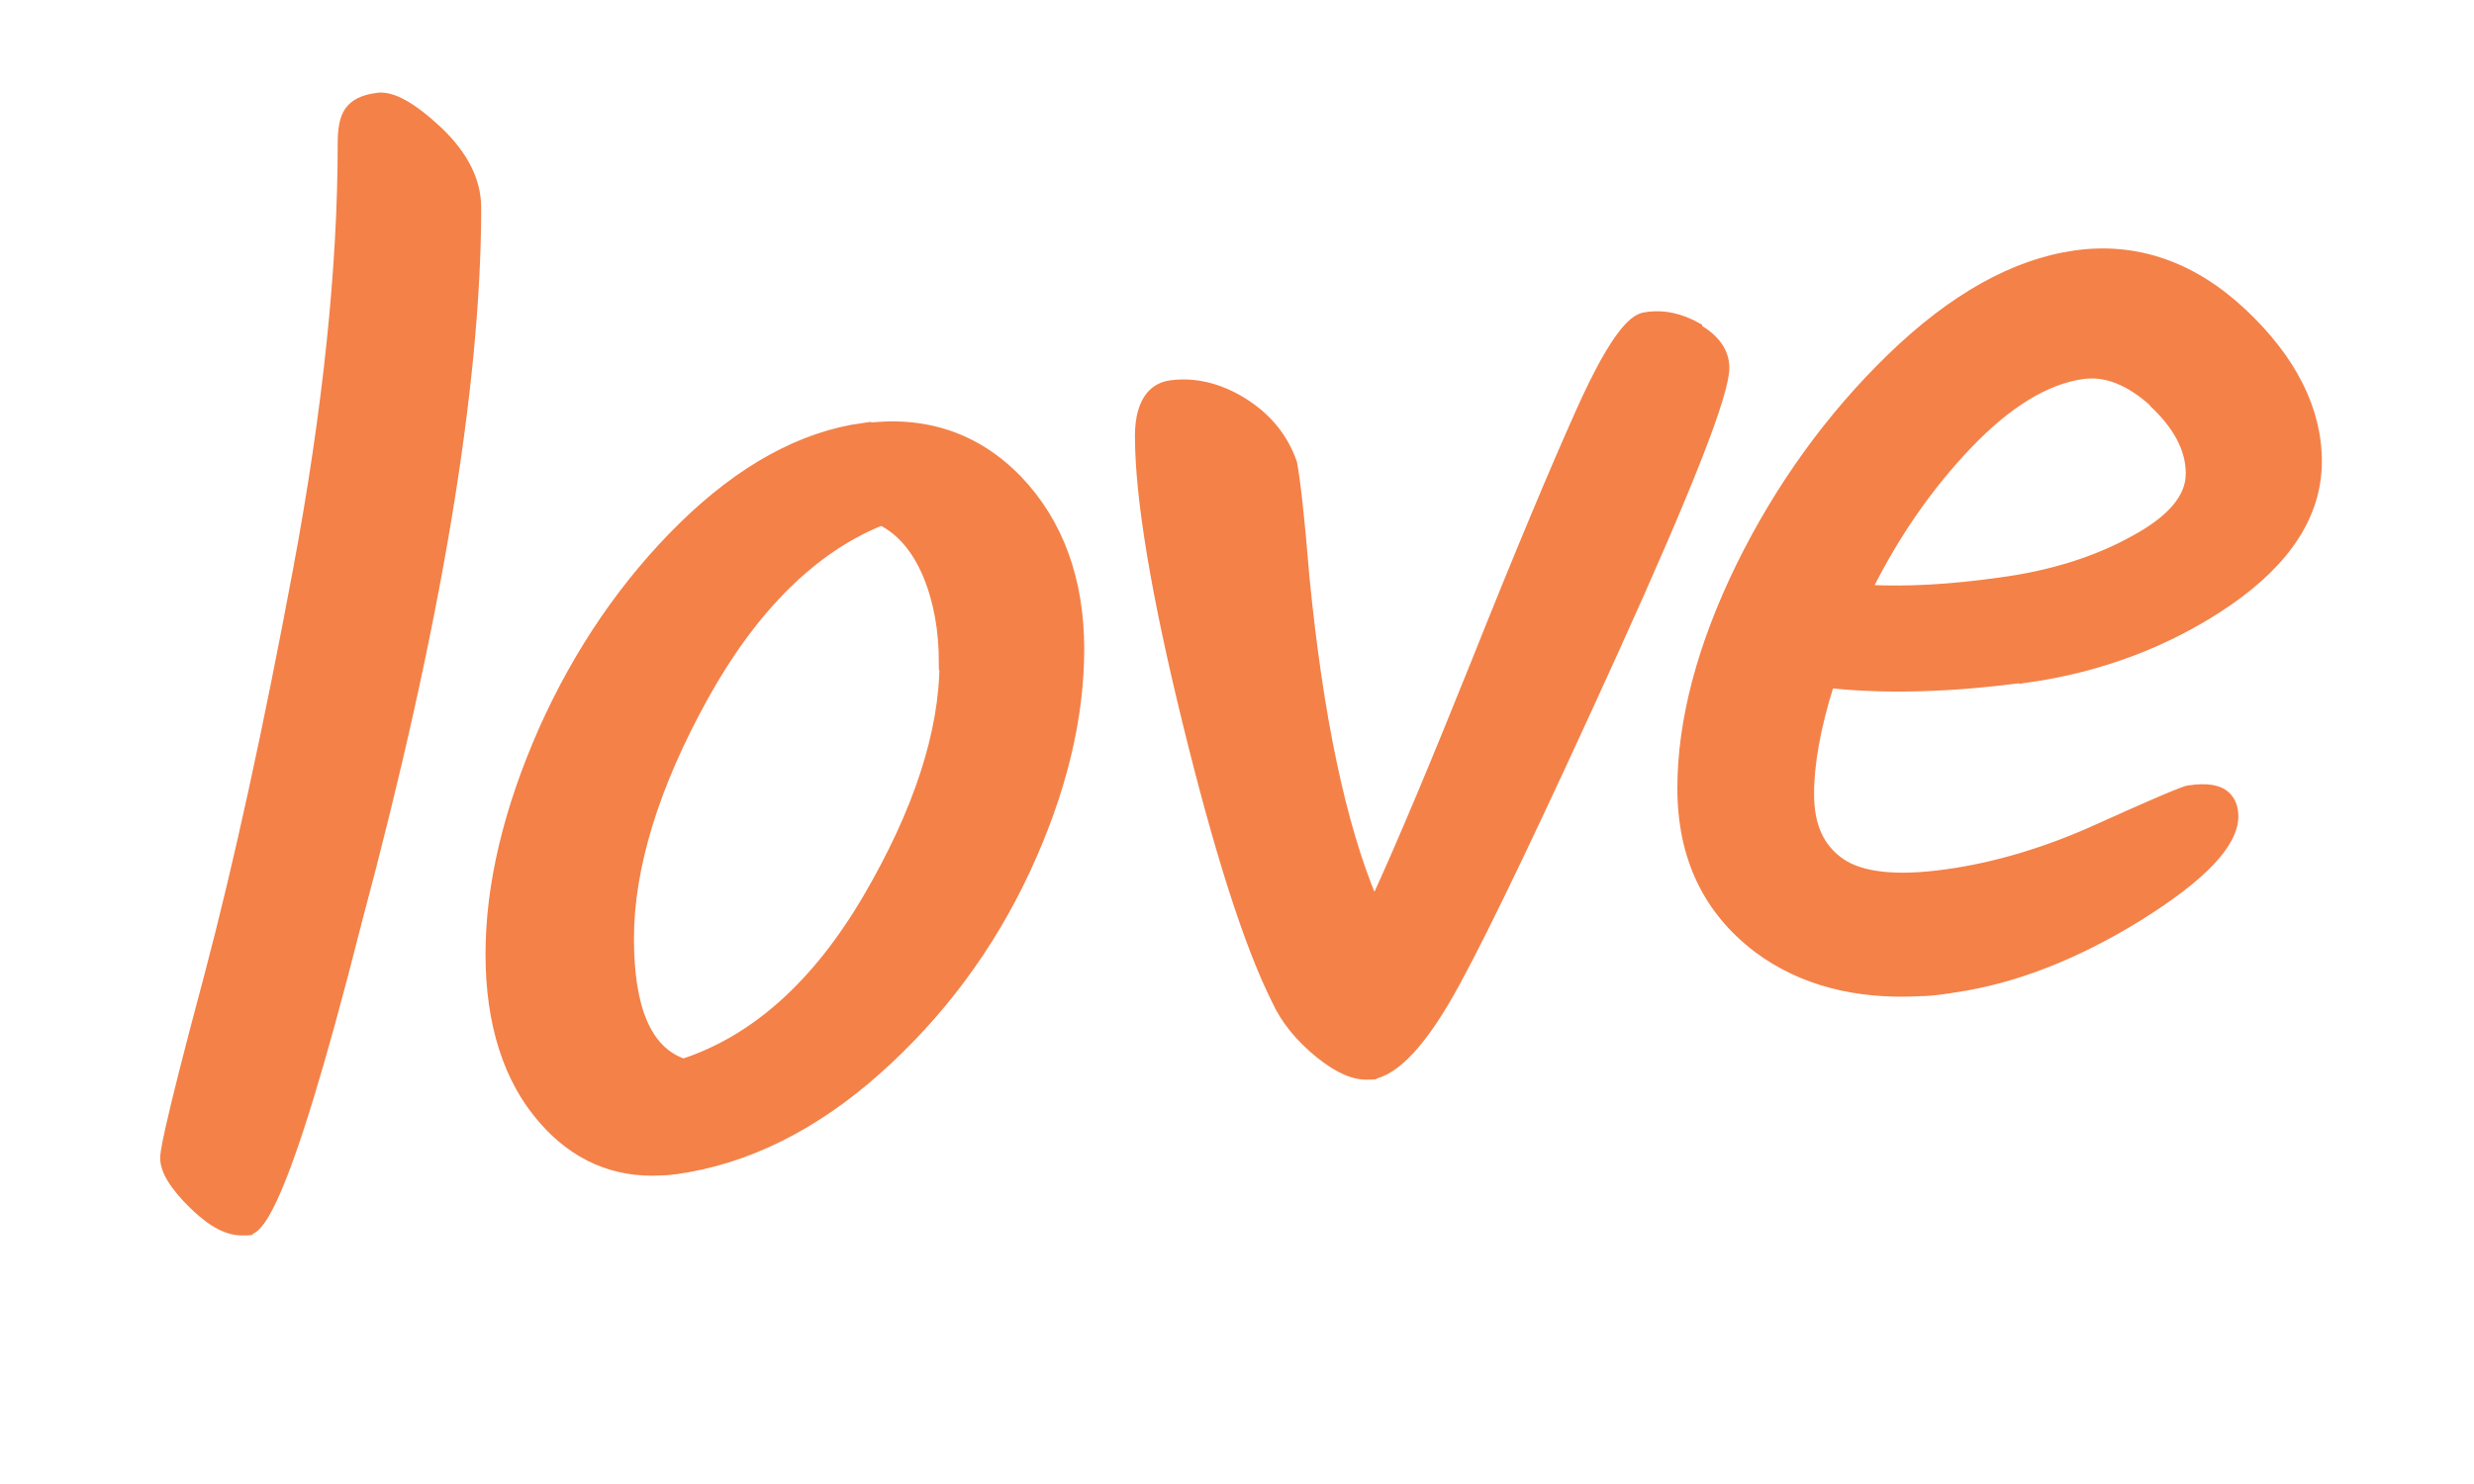 <?xml version="1.0" encoding="UTF-8"?>
<svg id="Capa_2" xmlns="http://www.w3.org/2000/svg" version="1.1" viewBox="0 0 400 240">
  <!-- Generator: Adobe Illustrator 29.0.1, SVG Export Plug-In . SVG Version: 2.1.0 Build 192)  -->
  <defs>
    <style>
      .st0 {
        fill: #f48148;
        stroke: #f48148;
        stroke-miterlimit: 10;
      }
    </style>
  </defs>
  <path class="st0" d="M61.1,15.5c-2.5.3-4,1.1-4.9,2.4-.8,1.2-1.1,2.9-1.1,5.3,0,20-2.4,43.1-7.2,68.8-4.8,25.7-9.6,47.7-14.3,65.5-7.2,26.9-7.2,29.1-7.2,29.8,0,2.1,1.6,4.7,4.8,7.8,3.1,3,5.7,4.3,8.2,4.2s.3,0,.5,0c1.7-.2,5.6-.8,18.1-50.2,12.8-47.8,19.3-86.7,19.3-115.5,0-4.4-2.1-8.6-6.3-12.6-4.3-4-7.5-5.8-10-5.5Z"/>
  <path class="st0" d="M139.5,68.9c-10,1.4-19.8,6.8-29.2,16-9.3,9.1-17,20.3-22.7,33.1-5.7,12.9-8.6,25.1-8.6,36.3,0,11.3,2.9,20.4,8.6,26.9,5.2,6,11.7,8.8,19.2,8.4.8,0,1.7-.1,2.5-.2,11.5-1.6,22.5-7.1,32.7-16.2,10.2-9.1,18.3-20,24.1-32.5,5.8-12.5,8.7-24.5,8.7-35.7,0-11.3-3.4-20.6-10.1-27.6-6.8-7-15.3-9.8-25.3-8.4ZM152.4,107.1c0,11.3-4.2,24.1-12.4,38.1-8.1,13.8-18,22.7-29.5,26.5-5.7-2-8.5-8.7-8.5-19.9,0-11.6,4.1-24.8,12.1-39.2,7.9-14.2,17.5-23.7,28.4-28.1,3.1,1.6,5.5,4.5,7.2,8.5,1.8,4.3,2.6,9.1,2.6,14.2Z"/>
  <path class="st0" d="M274.7,52.8c-2.8-1.6-5.7-2.3-8.7-1.8-1.7.2-4.7,2.1-10.7,15.5-4.3,9.6-10,23.2-16.9,40.5-6.5,16.2-11.9,29.1-16.2,38.5-5.1-12.1-8.8-29.7-11-52.3-.8-9.9-1.5-15.8-2-18.4-1.5-4.3-4.3-7.6-8.2-10-3.9-2.4-7.9-3.3-11.7-2.8-2.4.3-5.3,2.1-5.3,8.5,0,10,2.6,25.6,7.7,46.4,5.1,20.8,9.9,35.9,14.4,44.9,1.5,3.3,3.9,6.2,7.1,8.8,3.1,2.5,5.7,3.6,8,3.5s.3,0,.5,0c4.1-.6,8.7-5.6,13.9-15.2,5-9.2,13.6-27.2,25.5-53.4,12.1-26.7,18-41.7,18-46,0-2.6-1.5-4.8-4.4-6.5Z"/>
  <path class="st0" d="M327.8,109.9c12-1.7,23-5.9,32.5-12.4,9.7-6.7,14.6-14.3,14.6-22.9,0-8.4-4.1-16.6-12.2-24.2-8.1-7.6-17.3-10.8-27.2-9.4-9.9,1.4-19.9,7-29.9,16.7-9.9,9.6-18.1,21-24.4,33.8-6.3,12.9-9.5,25-9.5,36,0,11.2,4.2,19.9,12.4,26.1,7,5.2,15.9,7.6,26.4,7,1.8,0,3.7-.3,5.6-.6,9.6-1.4,19.6-5.3,29.8-11.6,10.4-6.5,15.5-11.9,15.5-16.4,0-1.5-.5-2.7-1.4-3.5-1.2-1.1-3.2-1.4-6-1-.4,0-1.4.2-14.5,6.1-8.5,3.9-16.9,6.4-24.9,7.5-7.9,1.1-13.6.5-16.9-1.8-3.3-2.3-4.9-5.8-4.9-10.9,0-5,1.1-10.9,3.2-17.6,9.5,1,20.3.6,31.9-1ZM348.1,65.4c3.8,3.6,5.8,7.3,5.8,11.2,0,3.8-3,7.3-8.9,10.5-6.1,3.4-13.4,5.7-21.7,6.8-7.8,1.1-14.8,1.5-21,1.2,4.4-8.8,9.8-16.5,16-23,6.4-6.7,12.6-10.5,18.5-11.3,3.7-.5,7.4,1,11.3,4.5Z"/>
</svg>